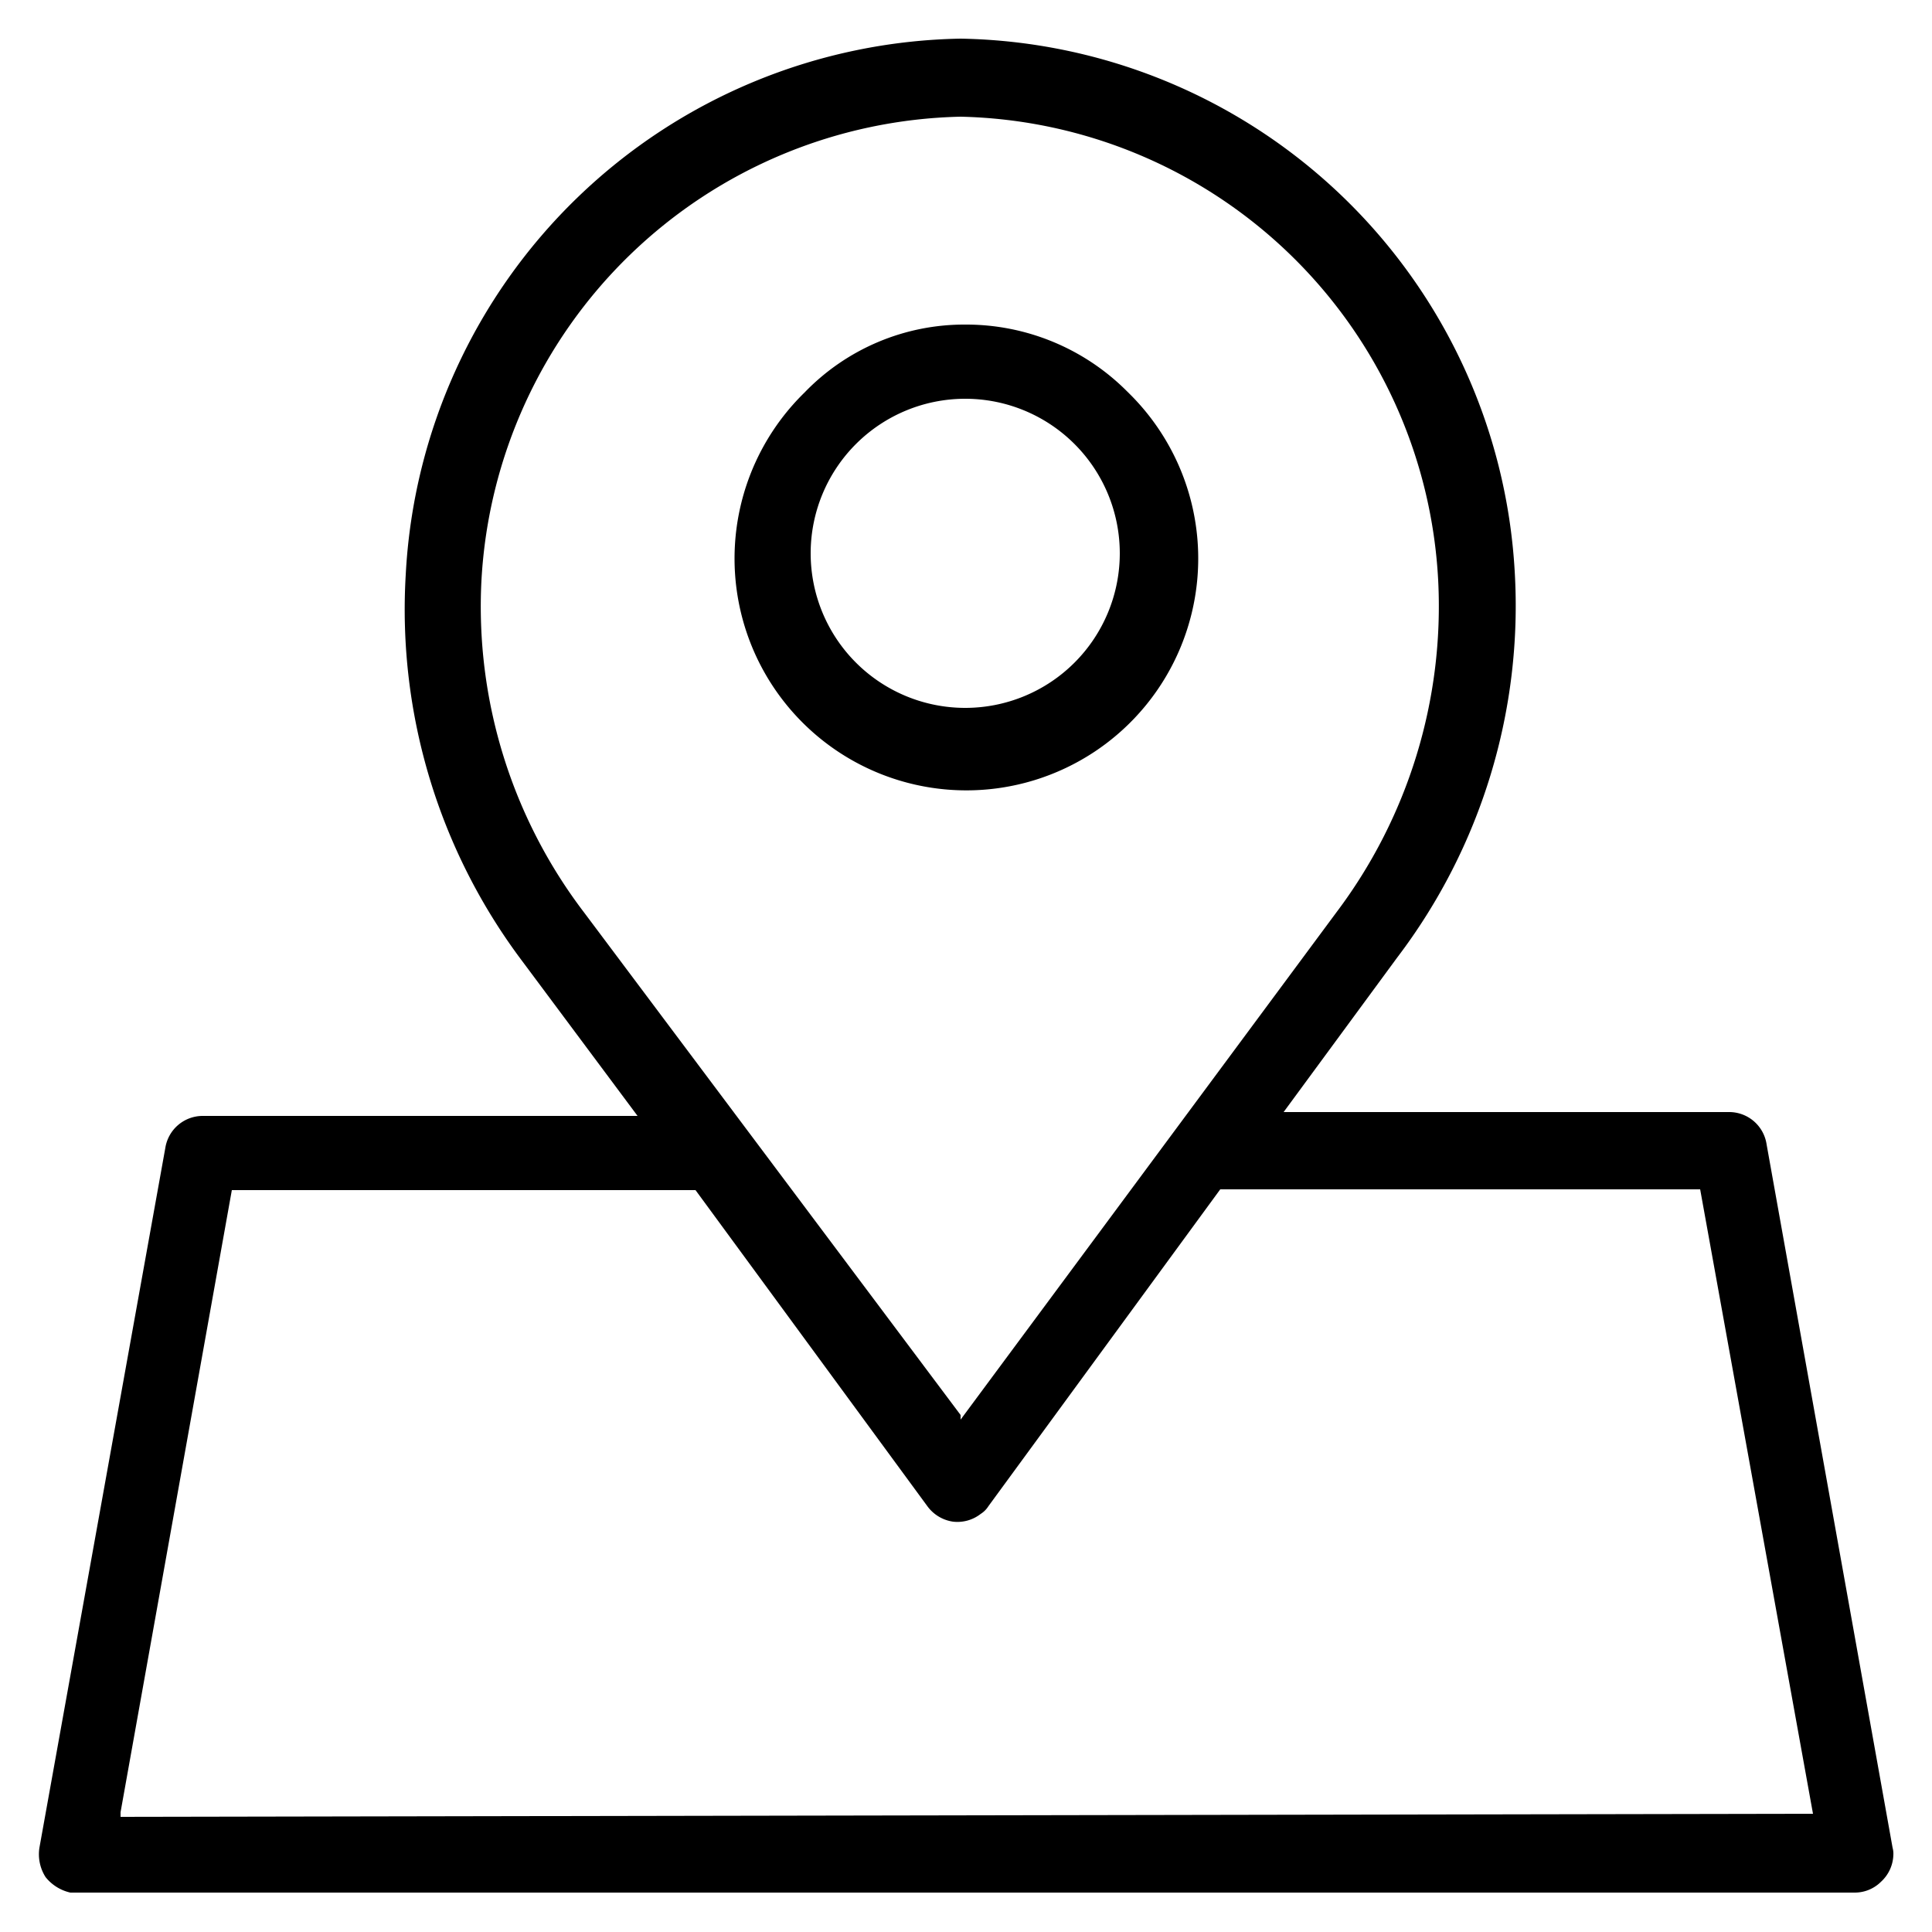 <svg id="Layer_1" data-name="Layer 1" xmlns="http://www.w3.org/2000/svg" viewBox="0 0 25 25"><title>1</title><path d="M14.58,5.06A2.94,2.94,0,0,0,12.5,4.2h0a2.87,2.87,0,0,0-2.09.88,3,3,0,1,0,4.19,0Zm-2.09,4.1a2,2,0,0,1-2-2,2,2,0,0,1,2-2h0a2,2,0,0,1,0,4Z"/><path d="M24.49,23.91l-1.63-9.1a.49.49,0,0,0-.49-.42H16.61l1.47-2a7.52,7.52,0,0,0,1.52-5A7.31,7.31,0,0,0,12.43.5,7.32,7.32,0,0,0,5.25,7.44a7.57,7.57,0,0,0,1.51,5l1.49,2H2.63a.49.49,0,0,0-.49.41L.51,23.91a.55.55,0,0,0,.08.38.57.57,0,0,0,.32.2H24a.48.48,0,0,0,.34-.14A.49.49,0,0,0,24.5,24,.28.28,0,0,0,24.49,23.91ZM7.56,11.81a6.53,6.53,0,0,1-1.33-4.3h0a6.35,6.35,0,0,1,6.2-6,6.33,6.33,0,0,1,6.18,6,6.58,6.58,0,0,1-1.32,4.3l-4.86,6.56,0-.06Zm-6,11.7v-.06L3,15.4H9l3,4.09a.5.5,0,0,0,.33.2.49.49,0,0,0,.36-.1.32.32,0,0,0,.1-.1l3-4.1H22v0l1.46,8.08Z"/></svg>